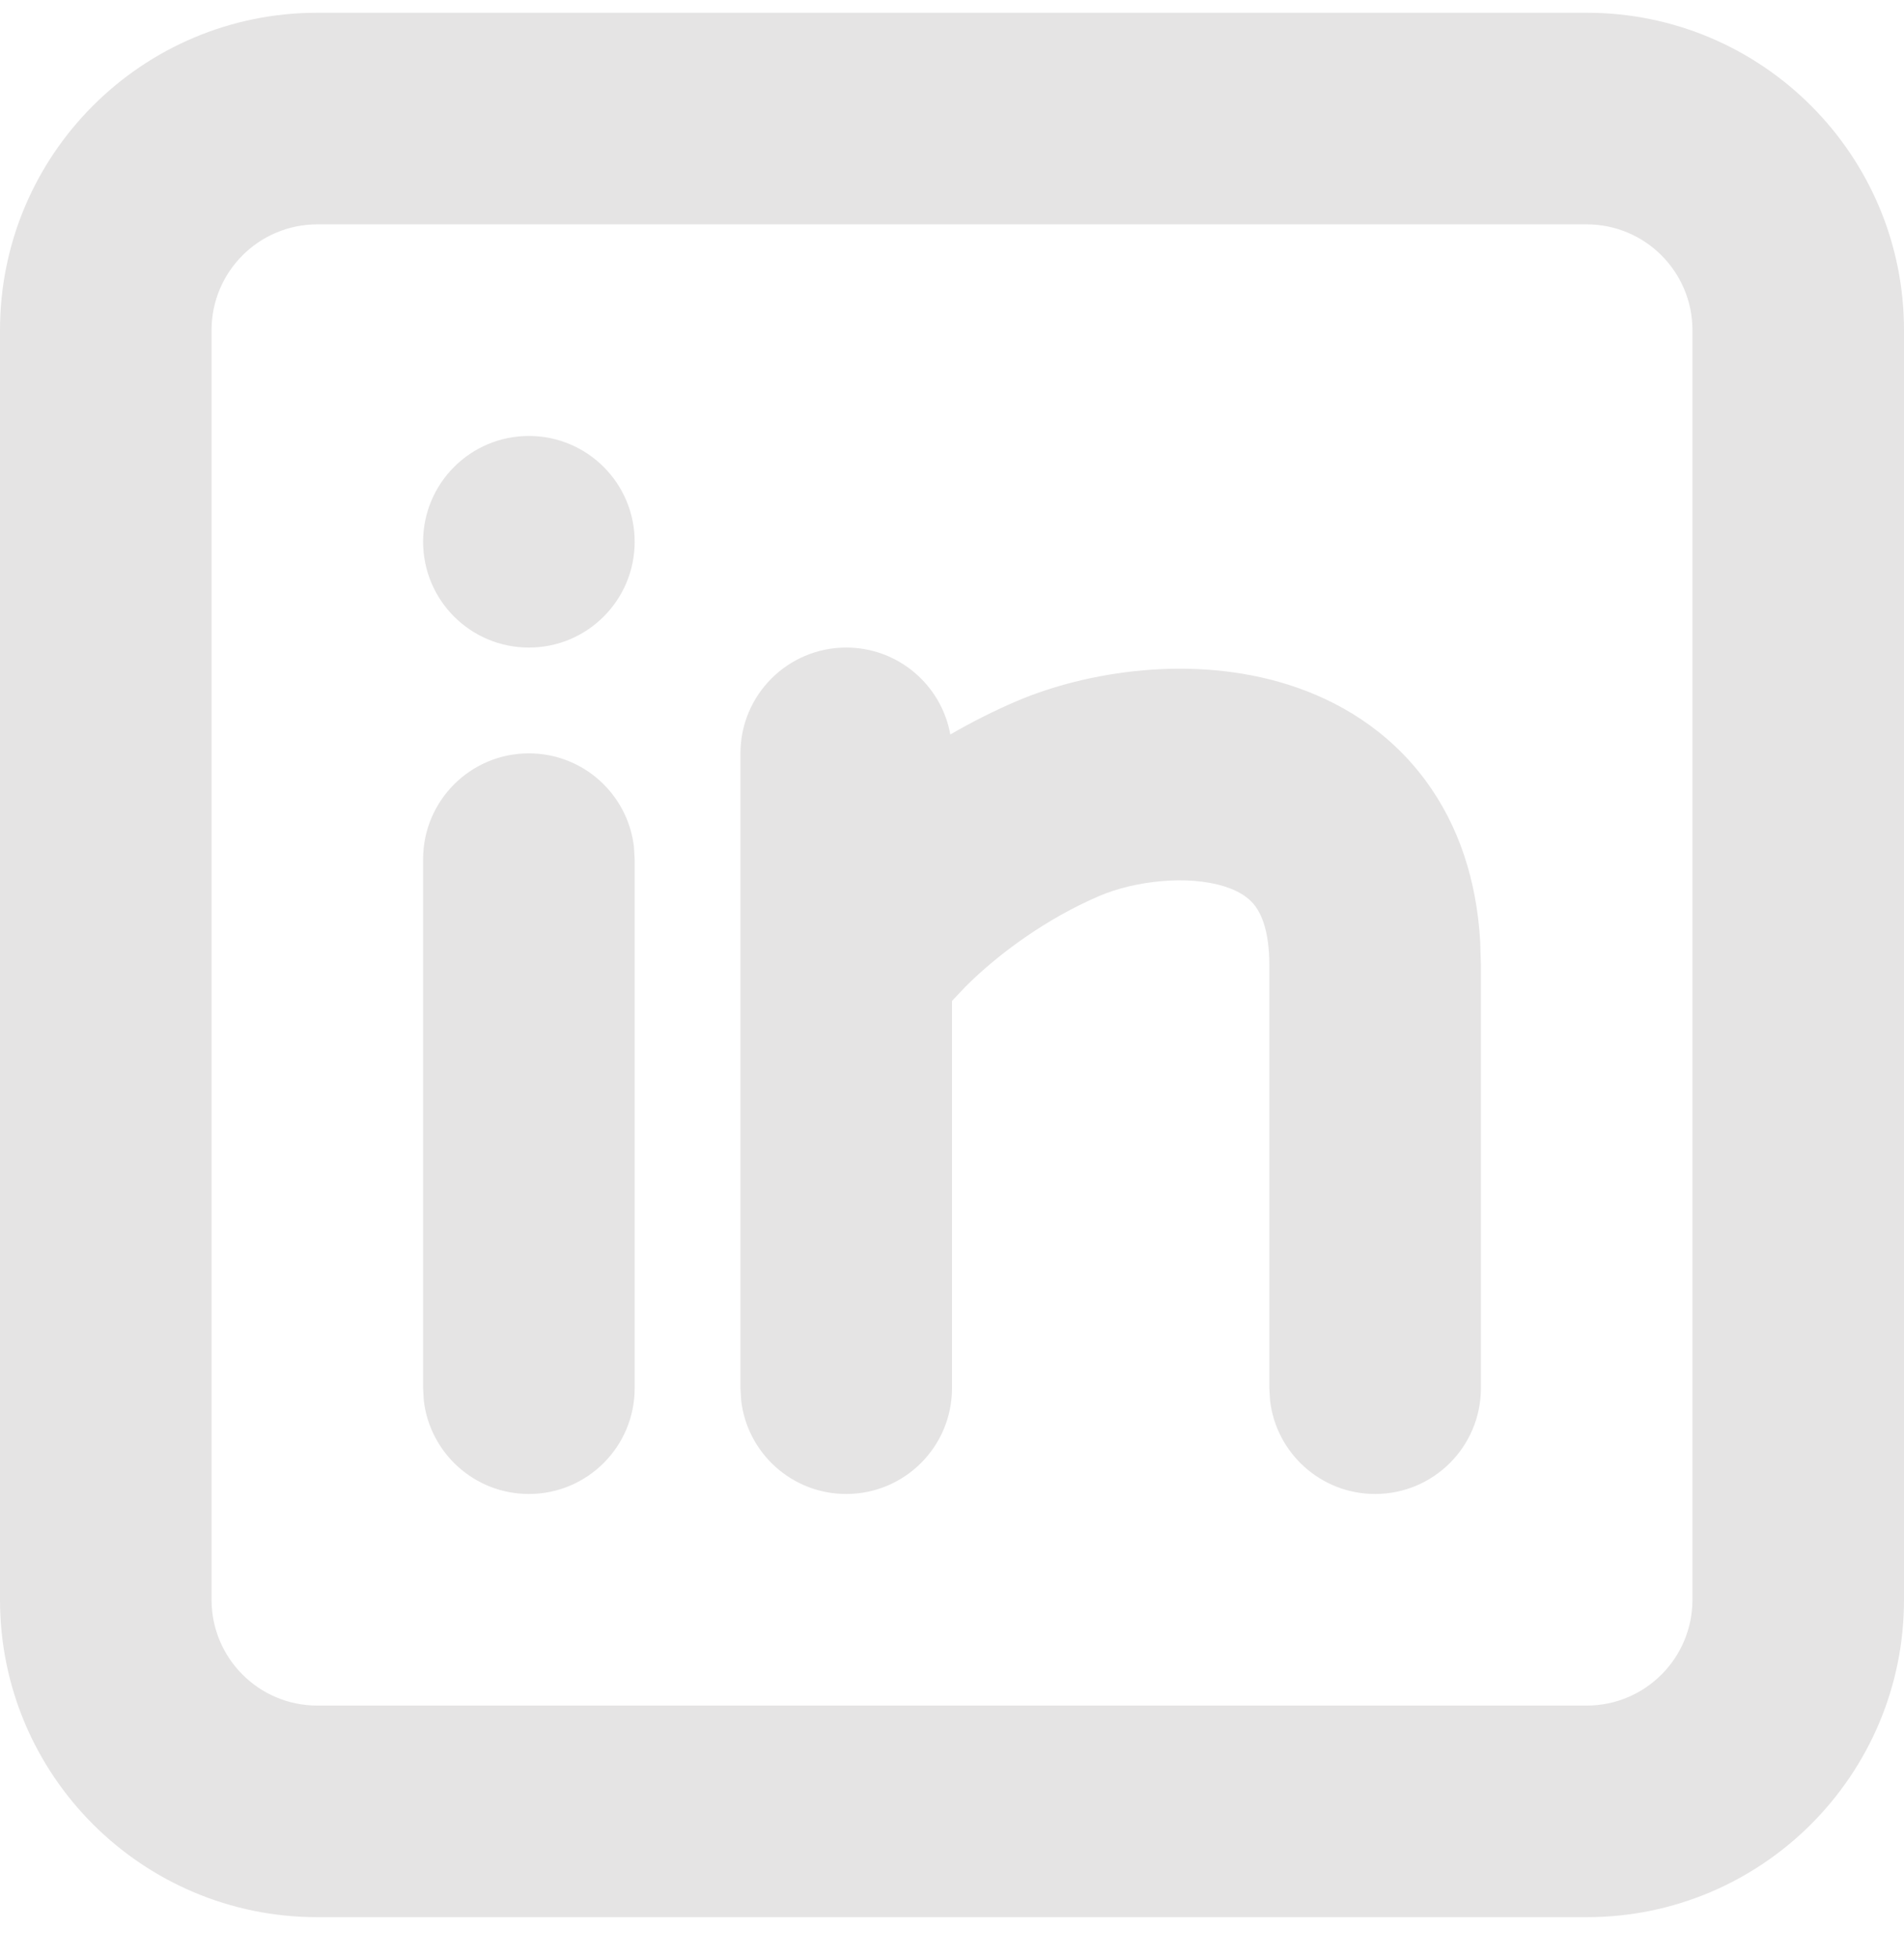 <svg width="36" height="37" viewBox="0 0 36 37" fill="none" xmlns="http://www.w3.org/2000/svg">
<path d="M30 0.241C33.314 0.241 36 2.928 36 6.241V30.241C36 33.555 33.314 36.241 30 36.241H6C2.686 36.241 0 33.555 0 30.241V6.241C0 2.928 2.686 0.241 6 0.241H30ZM30 4.241H6C4.895 4.241 4 5.137 4 6.241V30.241C4 31.346 4.895 32.241 6 32.241H30C31.105 32.241 32 31.346 32 30.241V6.241C32 5.137 31.105 4.241 30 4.241ZM10 14.241C11.026 14.241 11.871 15.013 11.986 16.008L12 16.241V26.241C12 27.346 11.105 28.241 10 28.241C8.974 28.241 8.129 27.469 8.013 26.474L8 26.241V16.241C8 15.137 8.895 14.241 10 14.241ZM16 12.241C16.983 12.241 17.8 12.95 17.968 13.884C18.373 13.65 18.79 13.439 19.213 13.258C20.548 12.687 22.546 12.373 24.35 12.94C25.295 13.237 26.246 13.799 26.952 14.752C27.581 15.603 27.92 16.638 27.987 17.8L28 18.241V26.241C28 27.346 27.105 28.241 26 28.241C24.974 28.241 24.129 27.469 24.014 26.474L24 26.241V18.241C24 17.583 23.84 17.273 23.736 17.131C23.629 16.986 23.455 16.852 23.15 16.756C22.454 16.537 21.452 16.651 20.787 16.936C19.785 17.364 18.869 18.035 18.248 18.658L18 18.921V26.241C18 27.346 17.105 28.241 16 28.241C14.974 28.241 14.129 27.469 14.014 26.474L14 26.241V14.241C14 13.137 14.895 12.241 16 12.241ZM10 8.241C11.105 8.241 12 9.137 12 10.241C12 11.346 11.105 12.241 10 12.241C8.895 12.241 8 11.346 8 10.241C8 9.137 8.895 8.241 10 8.241Z" fill="#E5E4E4"/>
</svg>
